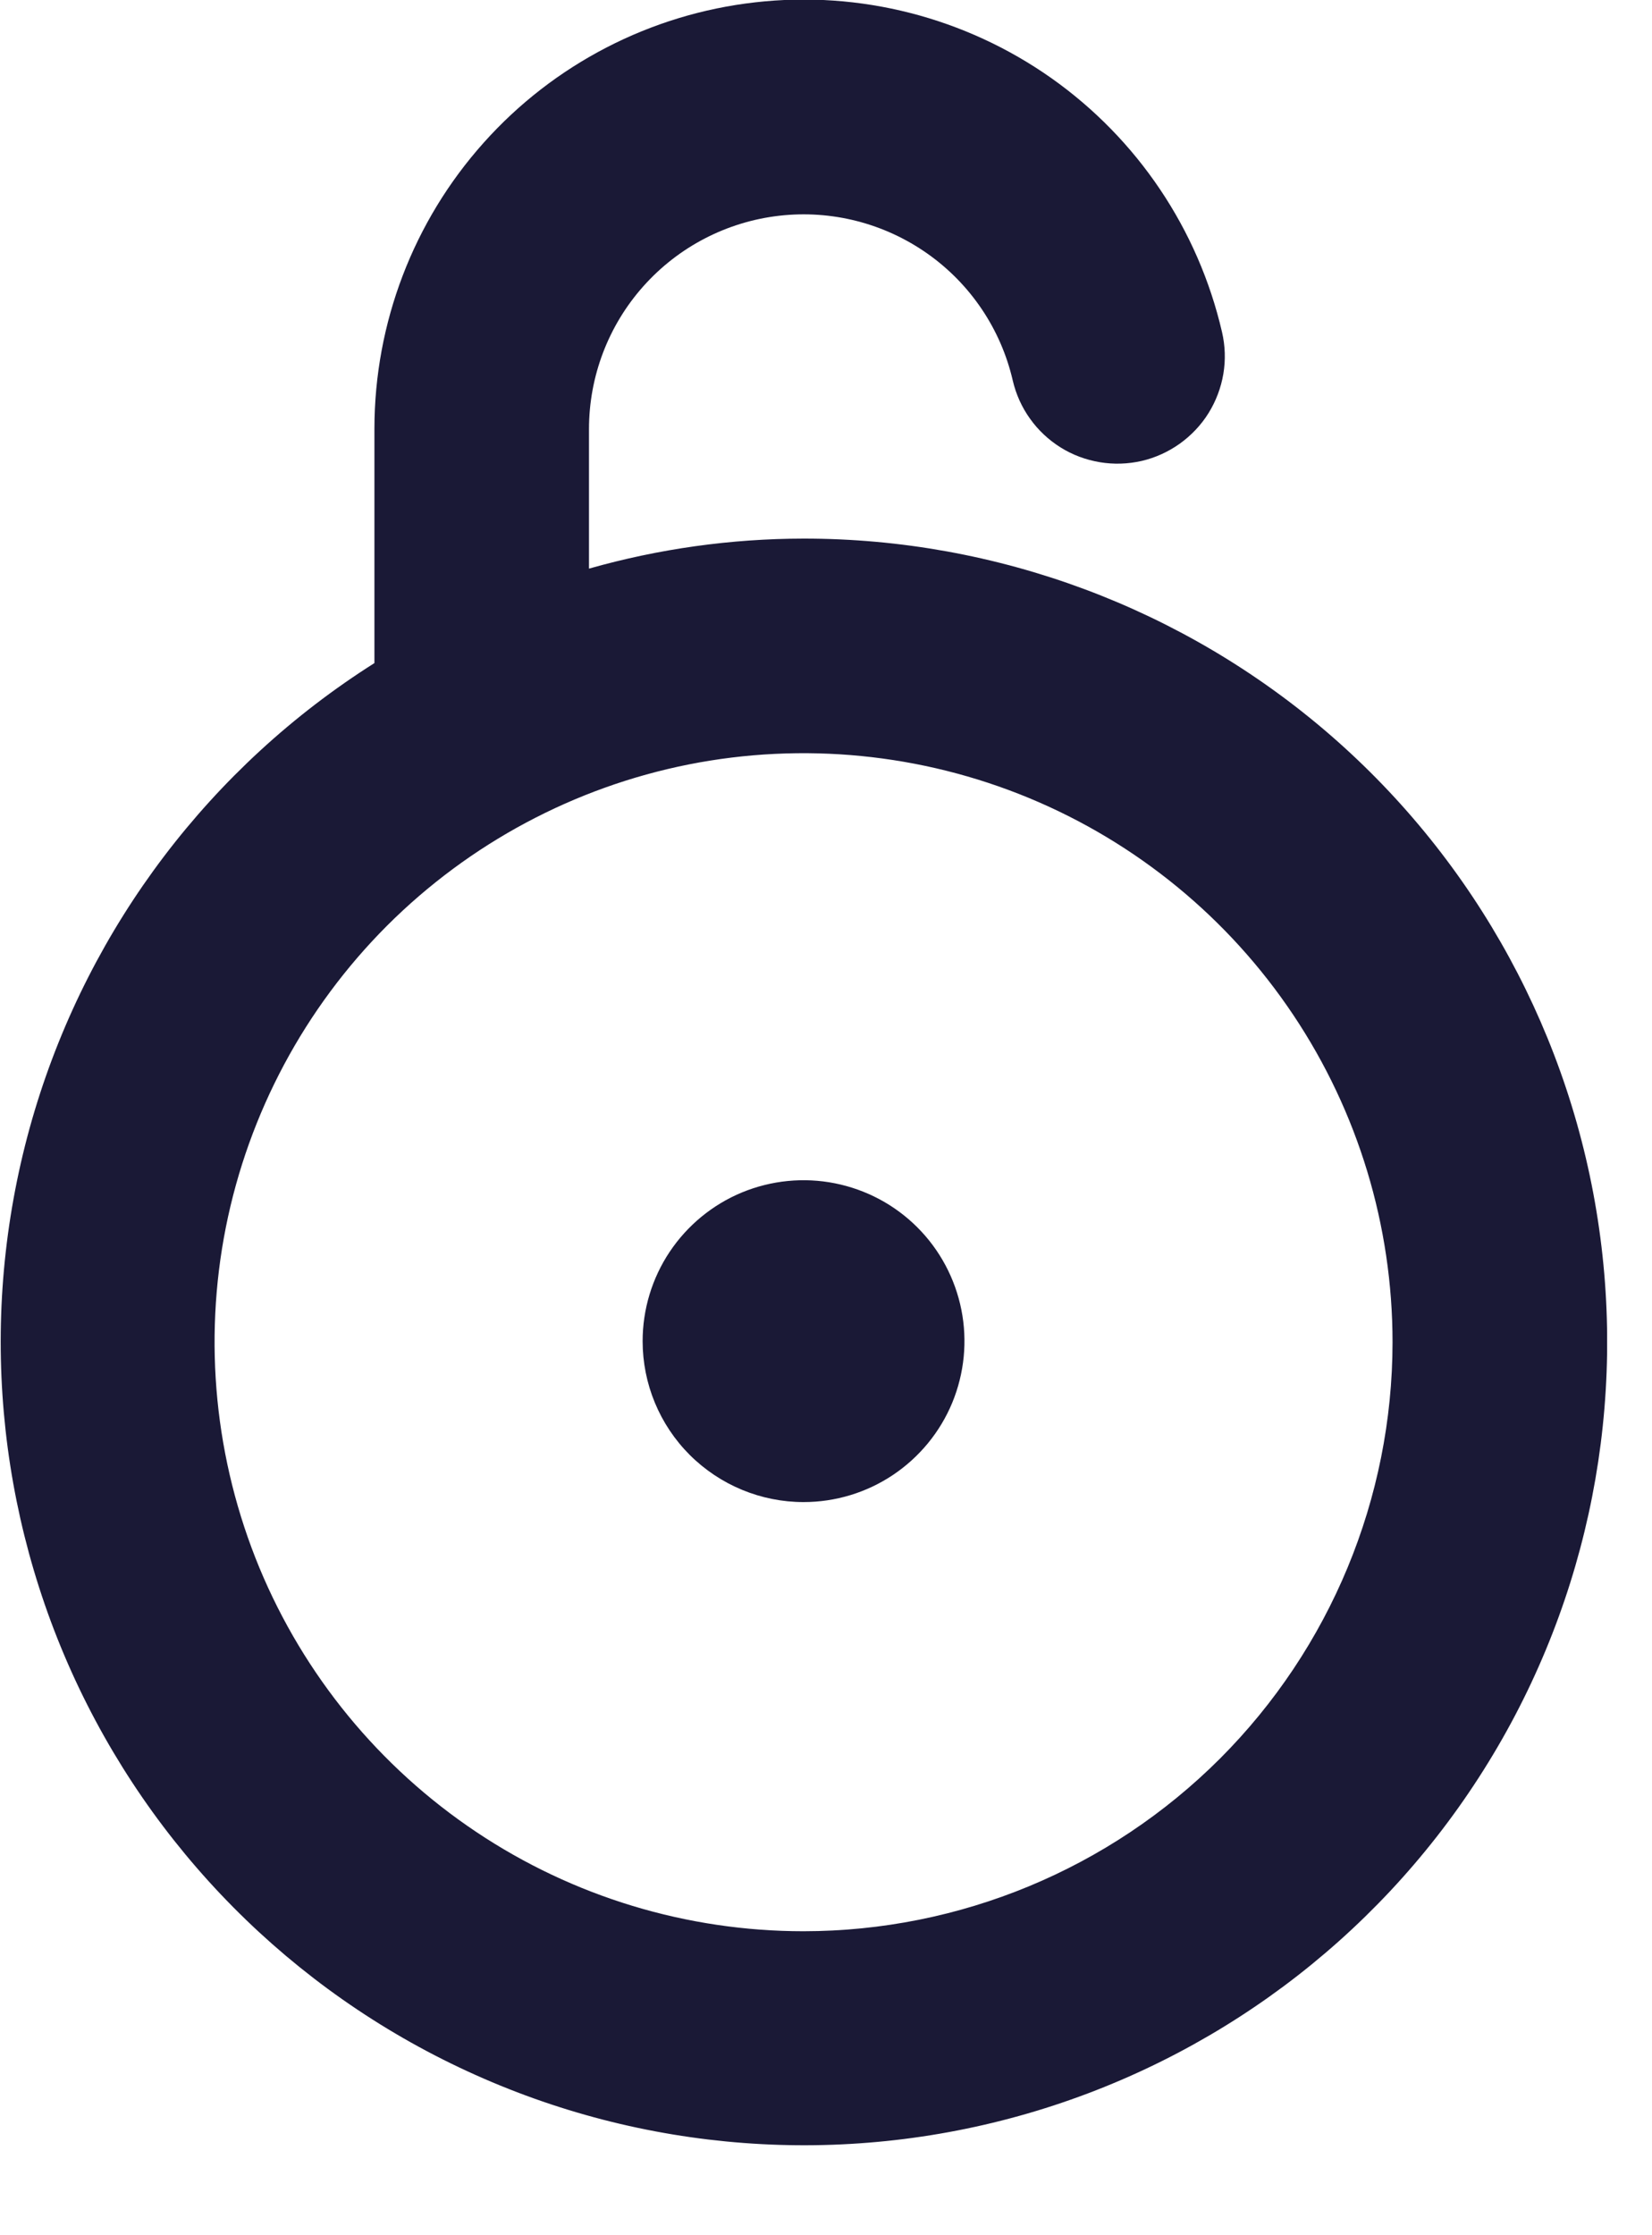 <svg width="17" height="23" viewBox="0 0 17 23" fill="none" xmlns="http://www.w3.org/2000/svg">
<g clip-path="url(#clip0_1_3965)">
<path d="M8.269 15.456C8.597 15.456 8.917 15.359 9.189 15.177C9.461 14.995 9.674 14.736 9.799 14.434C9.924 14.131 9.957 13.798 9.893 13.477C9.829 13.156 9.672 12.861 9.44 12.629C9.208 12.397 8.913 12.24 8.592 12.176C8.271 12.112 7.938 12.145 7.635 12.27C7.333 12.395 7.074 12.608 6.892 12.88C6.71 13.152 6.613 13.473 6.613 13.8C6.613 14.239 6.787 14.66 7.098 14.971C7.409 15.281 7.83 15.456 8.269 15.456Z" fill="#1A1936"/>
<path d="M8.269 5.542C7.522 5.543 6.779 5.647 6.061 5.851V4.416C6.061 3.873 6.26 3.35 6.621 2.945C6.982 2.54 7.479 2.282 8.018 2.22C8.557 2.158 9.1 2.297 9.544 2.61C9.987 2.922 10.3 3.387 10.422 3.916C10.455 4.057 10.515 4.191 10.6 4.309C10.684 4.427 10.791 4.527 10.914 4.604C11.037 4.681 11.174 4.732 11.318 4.756C11.461 4.78 11.607 4.775 11.748 4.743C11.89 4.71 12.023 4.649 12.141 4.565C12.259 4.48 12.36 4.374 12.437 4.25C12.513 4.127 12.565 3.99 12.589 3.847C12.613 3.704 12.608 3.557 12.575 3.416C12.33 2.359 11.705 1.43 10.819 0.804C9.933 0.179 8.848 -0.099 7.771 0.024C6.693 0.146 5.698 0.661 4.976 1.47C4.253 2.279 3.854 3.325 3.853 4.41V6.823C2.17 7.888 0.929 9.524 0.356 11.431C-0.216 13.338 -0.081 15.388 0.736 17.203C1.554 19.018 3 20.478 4.808 21.312C6.615 22.147 8.664 22.302 10.576 21.747C12.488 21.192 14.136 19.966 15.216 18.293C16.297 16.621 16.737 14.614 16.456 12.643C16.176 10.672 15.193 8.868 13.689 7.563C12.185 6.259 10.26 5.541 8.269 5.542ZM8.269 19.872C7.07 19.872 5.898 19.517 4.902 18.851C3.905 18.185 3.128 17.238 2.669 16.131C2.211 15.023 2.091 13.804 2.324 12.629C2.558 11.453 3.136 10.373 3.983 9.525C4.831 8.678 5.911 8.1 7.087 7.866C8.262 7.633 9.481 7.753 10.588 8.211C11.696 8.67 12.643 9.447 13.309 10.444C13.975 11.44 14.33 12.612 14.33 13.811C14.329 15.418 13.69 16.959 12.554 18.096C11.417 19.232 9.876 19.871 8.269 19.872Z" fill="#1A1936"/>
</g>
<defs>
<clipPath id="clip0_1_3965">
<rect width="16.538" height="22.08" fill="white"/>
</clipPath>
</defs>
</svg>
